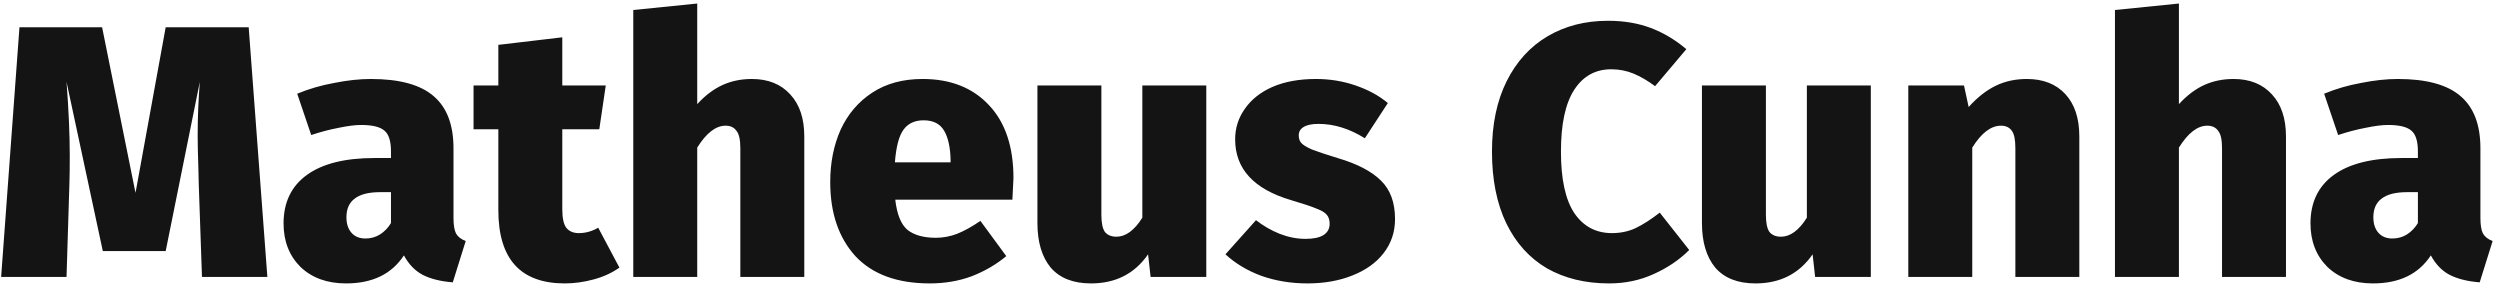<svg width="334" height="38" viewBox="0 0 334 38" fill="none" xmlns="http://www.w3.org/2000/svg">
<path d="M35.72 37H26.984L26.552 24.568L26.504 22.504C26.44 20.584 26.408 19.128 26.408 18.136C26.408 15.736 26.504 13.336 26.696 10.936L22.136 33.544H13.736L8.888 10.936C9.176 14.68 9.32 17.976 9.32 20.824C9.32 22.456 9.304 23.704 9.272 24.568L8.888 37H0.152L2.6 3.64H13.64L18.104 25.768L22.136 3.64H33.224L35.72 37ZM60.587 29.128C60.587 30.056 60.699 30.744 60.923 31.192C61.179 31.64 61.611 31.976 62.219 32.2L60.491 37.72C58.859 37.592 57.515 37.256 56.459 36.712C55.435 36.168 54.603 35.304 53.963 34.12C52.331 36.616 49.755 37.864 46.235 37.864C43.707 37.864 41.675 37.128 40.139 35.656C38.635 34.152 37.883 32.216 37.883 29.848C37.883 27.032 38.923 24.872 41.003 23.368C43.083 21.864 46.091 21.112 50.027 21.112H52.235V20.248C52.235 18.872 51.947 17.944 51.371 17.464C50.795 16.952 49.755 16.696 48.251 16.696C47.451 16.696 46.443 16.824 45.227 17.08C44.043 17.304 42.827 17.624 41.579 18.04L39.707 12.52C41.243 11.88 42.891 11.4 44.651 11.08C46.411 10.728 48.043 10.552 49.547 10.552C53.387 10.552 56.187 11.32 57.947 12.856C59.707 14.36 60.587 16.68 60.587 19.816V29.128ZM48.827 31.864C49.531 31.864 50.171 31.688 50.747 31.336C51.355 30.952 51.851 30.44 52.235 29.8V25.672H50.795C49.259 25.672 48.123 25.96 47.387 26.536C46.651 27.08 46.283 27.912 46.283 29.032C46.283 29.896 46.507 30.584 46.955 31.096C47.403 31.608 48.027 31.864 48.827 31.864ZM82.754 35.752C81.762 36.456 80.61 36.984 79.298 37.336C77.986 37.688 76.706 37.864 75.458 37.864C69.538 37.864 66.578 34.6 66.578 28.072V17.272H63.266V11.416H66.578V5.992L75.122 4.984V11.416H80.93L80.066 17.272H75.122V27.976C75.122 29.128 75.298 29.944 75.65 30.424C76.034 30.904 76.594 31.144 77.33 31.144C78.226 31.144 79.09 30.904 79.922 30.424L82.754 35.752ZM100.445 10.552C102.621 10.552 104.333 11.24 105.581 12.616C106.829 13.96 107.453 15.832 107.453 18.232V37H98.909V19.768C98.909 18.648 98.733 17.88 98.381 17.464C98.061 17.016 97.581 16.792 96.941 16.792C95.629 16.792 94.365 17.768 93.149 19.72V37H84.605V1.336L93.149 0.472V13.912C94.205 12.76 95.325 11.912 96.509 11.368C97.693 10.824 99.005 10.552 100.445 10.552ZM135.399 23.8C135.399 23.992 135.351 24.952 135.255 26.68H119.607C119.831 28.632 120.375 29.976 121.239 30.712C122.135 31.416 123.399 31.768 125.031 31.768C125.991 31.768 126.935 31.592 127.863 31.24C128.823 30.856 129.863 30.28 130.983 29.512L134.439 34.216C133.095 35.336 131.559 36.232 129.831 36.904C128.103 37.544 126.231 37.864 124.215 37.864C119.863 37.864 116.551 36.648 114.279 34.216C112.039 31.752 110.919 28.456 110.919 24.328C110.919 21.736 111.383 19.4 112.311 17.32C113.271 15.24 114.679 13.592 116.535 12.376C118.391 11.16 120.631 10.552 123.255 10.552C126.999 10.552 129.959 11.72 132.135 14.056C134.311 16.36 135.399 19.608 135.399 23.8ZM126.999 21.4C126.967 19.704 126.679 18.392 126.135 17.464C125.591 16.536 124.679 16.072 123.399 16.072C122.215 16.072 121.319 16.488 120.711 17.32C120.103 18.152 119.719 19.608 119.559 21.688H126.999V21.4ZM161.16 37H153.72L153.384 33.976C151.592 36.568 149.048 37.864 145.752 37.864C143.384 37.864 141.592 37.16 140.376 35.752C139.192 34.312 138.6 32.328 138.6 29.8V11.416H147.144V28.696C147.144 29.784 147.304 30.552 147.624 31C147.976 31.416 148.488 31.624 149.16 31.624C149.768 31.624 150.36 31.416 150.936 31C151.544 30.552 152.104 29.912 152.616 29.08V11.416H161.16V37ZM175.816 10.552C177.672 10.552 179.432 10.84 181.096 11.416C182.792 11.992 184.232 12.776 185.416 13.768L182.344 18.472C180.296 17.192 178.232 16.552 176.152 16.552C175.256 16.552 174.584 16.696 174.136 16.984C173.72 17.24 173.512 17.608 173.512 18.088C173.512 18.504 173.624 18.84 173.848 19.096C174.072 19.352 174.536 19.64 175.24 19.96C175.976 20.248 177.128 20.632 178.696 21.112C181.32 21.88 183.256 22.888 184.504 24.136C185.752 25.352 186.376 27.064 186.376 29.272C186.376 31 185.864 32.52 184.84 33.832C183.848 35.112 182.456 36.104 180.664 36.808C178.904 37.512 176.904 37.864 174.664 37.864C172.488 37.864 170.44 37.528 168.52 36.856C166.632 36.152 165.032 35.192 163.72 33.976L167.8 29.416C168.792 30.184 169.848 30.792 170.968 31.24C172.12 31.688 173.272 31.912 174.424 31.912C175.448 31.912 176.232 31.752 176.776 31.432C177.352 31.08 177.64 30.568 177.64 29.896C177.64 29.384 177.512 28.984 177.256 28.696C177.032 28.408 176.584 28.136 175.912 27.88C175.24 27.592 174.088 27.208 172.456 26.728C167.496 25.256 165.016 22.552 165.016 18.616C165.016 17.112 165.448 15.752 166.312 14.536C167.176 13.288 168.408 12.312 170.008 11.608C171.64 10.904 173.576 10.552 175.816 10.552ZM214.831 2.776C216.943 2.776 218.847 3.096 220.543 3.736C222.239 4.376 223.823 5.32 225.295 6.568L221.119 11.512C220.127 10.776 219.167 10.216 218.239 9.832C217.311 9.448 216.319 9.256 215.263 9.256C213.151 9.256 211.503 10.168 210.319 11.992C209.135 13.816 208.543 16.568 208.543 20.248C208.543 23.928 209.135 26.664 210.319 28.456C211.535 30.248 213.215 31.144 215.359 31.144C216.511 31.144 217.567 30.92 218.527 30.472C219.519 29.992 220.591 29.304 221.743 28.408L225.679 33.4C224.367 34.712 222.783 35.784 220.927 36.616C219.103 37.448 217.119 37.864 214.975 37.864C211.807 37.864 209.039 37.192 206.671 35.848C204.335 34.472 202.527 32.472 201.247 29.848C199.967 27.192 199.327 23.992 199.327 20.248C199.327 16.6 199.983 13.464 201.295 10.84C202.607 8.216 204.431 6.216 206.767 4.84C209.103 3.464 211.791 2.776 214.831 2.776ZM249.941 37H242.501L242.165 33.976C240.373 36.568 237.829 37.864 234.533 37.864C232.165 37.864 230.373 37.16 229.157 35.752C227.973 34.312 227.381 32.328 227.381 29.8V11.416H235.925V28.696C235.925 29.784 236.085 30.552 236.405 31C236.757 31.416 237.269 31.624 237.941 31.624C238.549 31.624 239.141 31.416 239.717 31C240.325 30.552 240.885 29.912 241.397 29.08V11.416H249.941V37ZM270.789 10.552C272.965 10.552 274.677 11.224 275.925 12.568C277.173 13.912 277.797 15.8 277.797 18.232V37H269.253V19.768C269.253 18.648 269.093 17.88 268.773 17.464C268.453 17.016 267.973 16.792 267.333 16.792C265.989 16.792 264.709 17.768 263.493 19.72V37H254.949V11.416H262.389L263.013 14.296C264.165 13.016 265.365 12.072 266.613 11.464C267.861 10.856 269.253 10.552 270.789 10.552ZM298.399 10.552C300.575 10.552 302.287 11.24 303.535 12.616C304.783 13.96 305.406 15.832 305.406 18.232V37H296.863V19.768C296.863 18.648 296.687 17.88 296.335 17.464C296.015 17.016 295.535 16.792 294.895 16.792C293.583 16.792 292.319 17.768 291.103 19.72V37H282.559V1.336L291.103 0.472V13.912C292.159 12.76 293.279 11.912 294.463 11.368C295.647 10.824 296.959 10.552 298.399 10.552ZM331.384 29.128C331.384 30.056 331.496 30.744 331.72 31.192C331.976 31.64 332.408 31.976 333.016 32.2L331.288 37.72C329.656 37.592 328.312 37.256 327.256 36.712C326.232 36.168 325.4 35.304 324.76 34.12C323.128 36.616 320.552 37.864 317.032 37.864C314.504 37.864 312.472 37.128 310.936 35.656C309.432 34.152 308.68 32.216 308.68 29.848C308.68 27.032 309.72 24.872 311.8 23.368C313.88 21.864 316.888 21.112 320.824 21.112H323.032V20.248C323.032 18.872 322.744 17.944 322.168 17.464C321.592 16.952 320.552 16.696 319.048 16.696C318.248 16.696 317.24 16.824 316.024 17.08C314.84 17.304 313.624 17.624 312.376 18.04L310.504 12.52C312.04 11.88 313.688 11.4 315.448 11.08C317.208 10.728 318.84 10.552 320.344 10.552C324.184 10.552 326.984 11.32 328.744 12.856C330.504 14.36 331.384 16.68 331.384 19.816V29.128ZM319.624 31.864C320.328 31.864 320.968 31.688 321.544 31.336C322.152 30.952 322.648 30.44 323.032 29.8V25.672H321.592C320.056 25.672 318.92 25.96 318.184 26.536C317.448 27.08 317.08 27.912 317.08 29.032C317.08 29.896 317.304 30.584 317.752 31.096C318.2 31.608 318.824 31.864 319.624 31.864Z" fill="#141414"/>
</svg>
